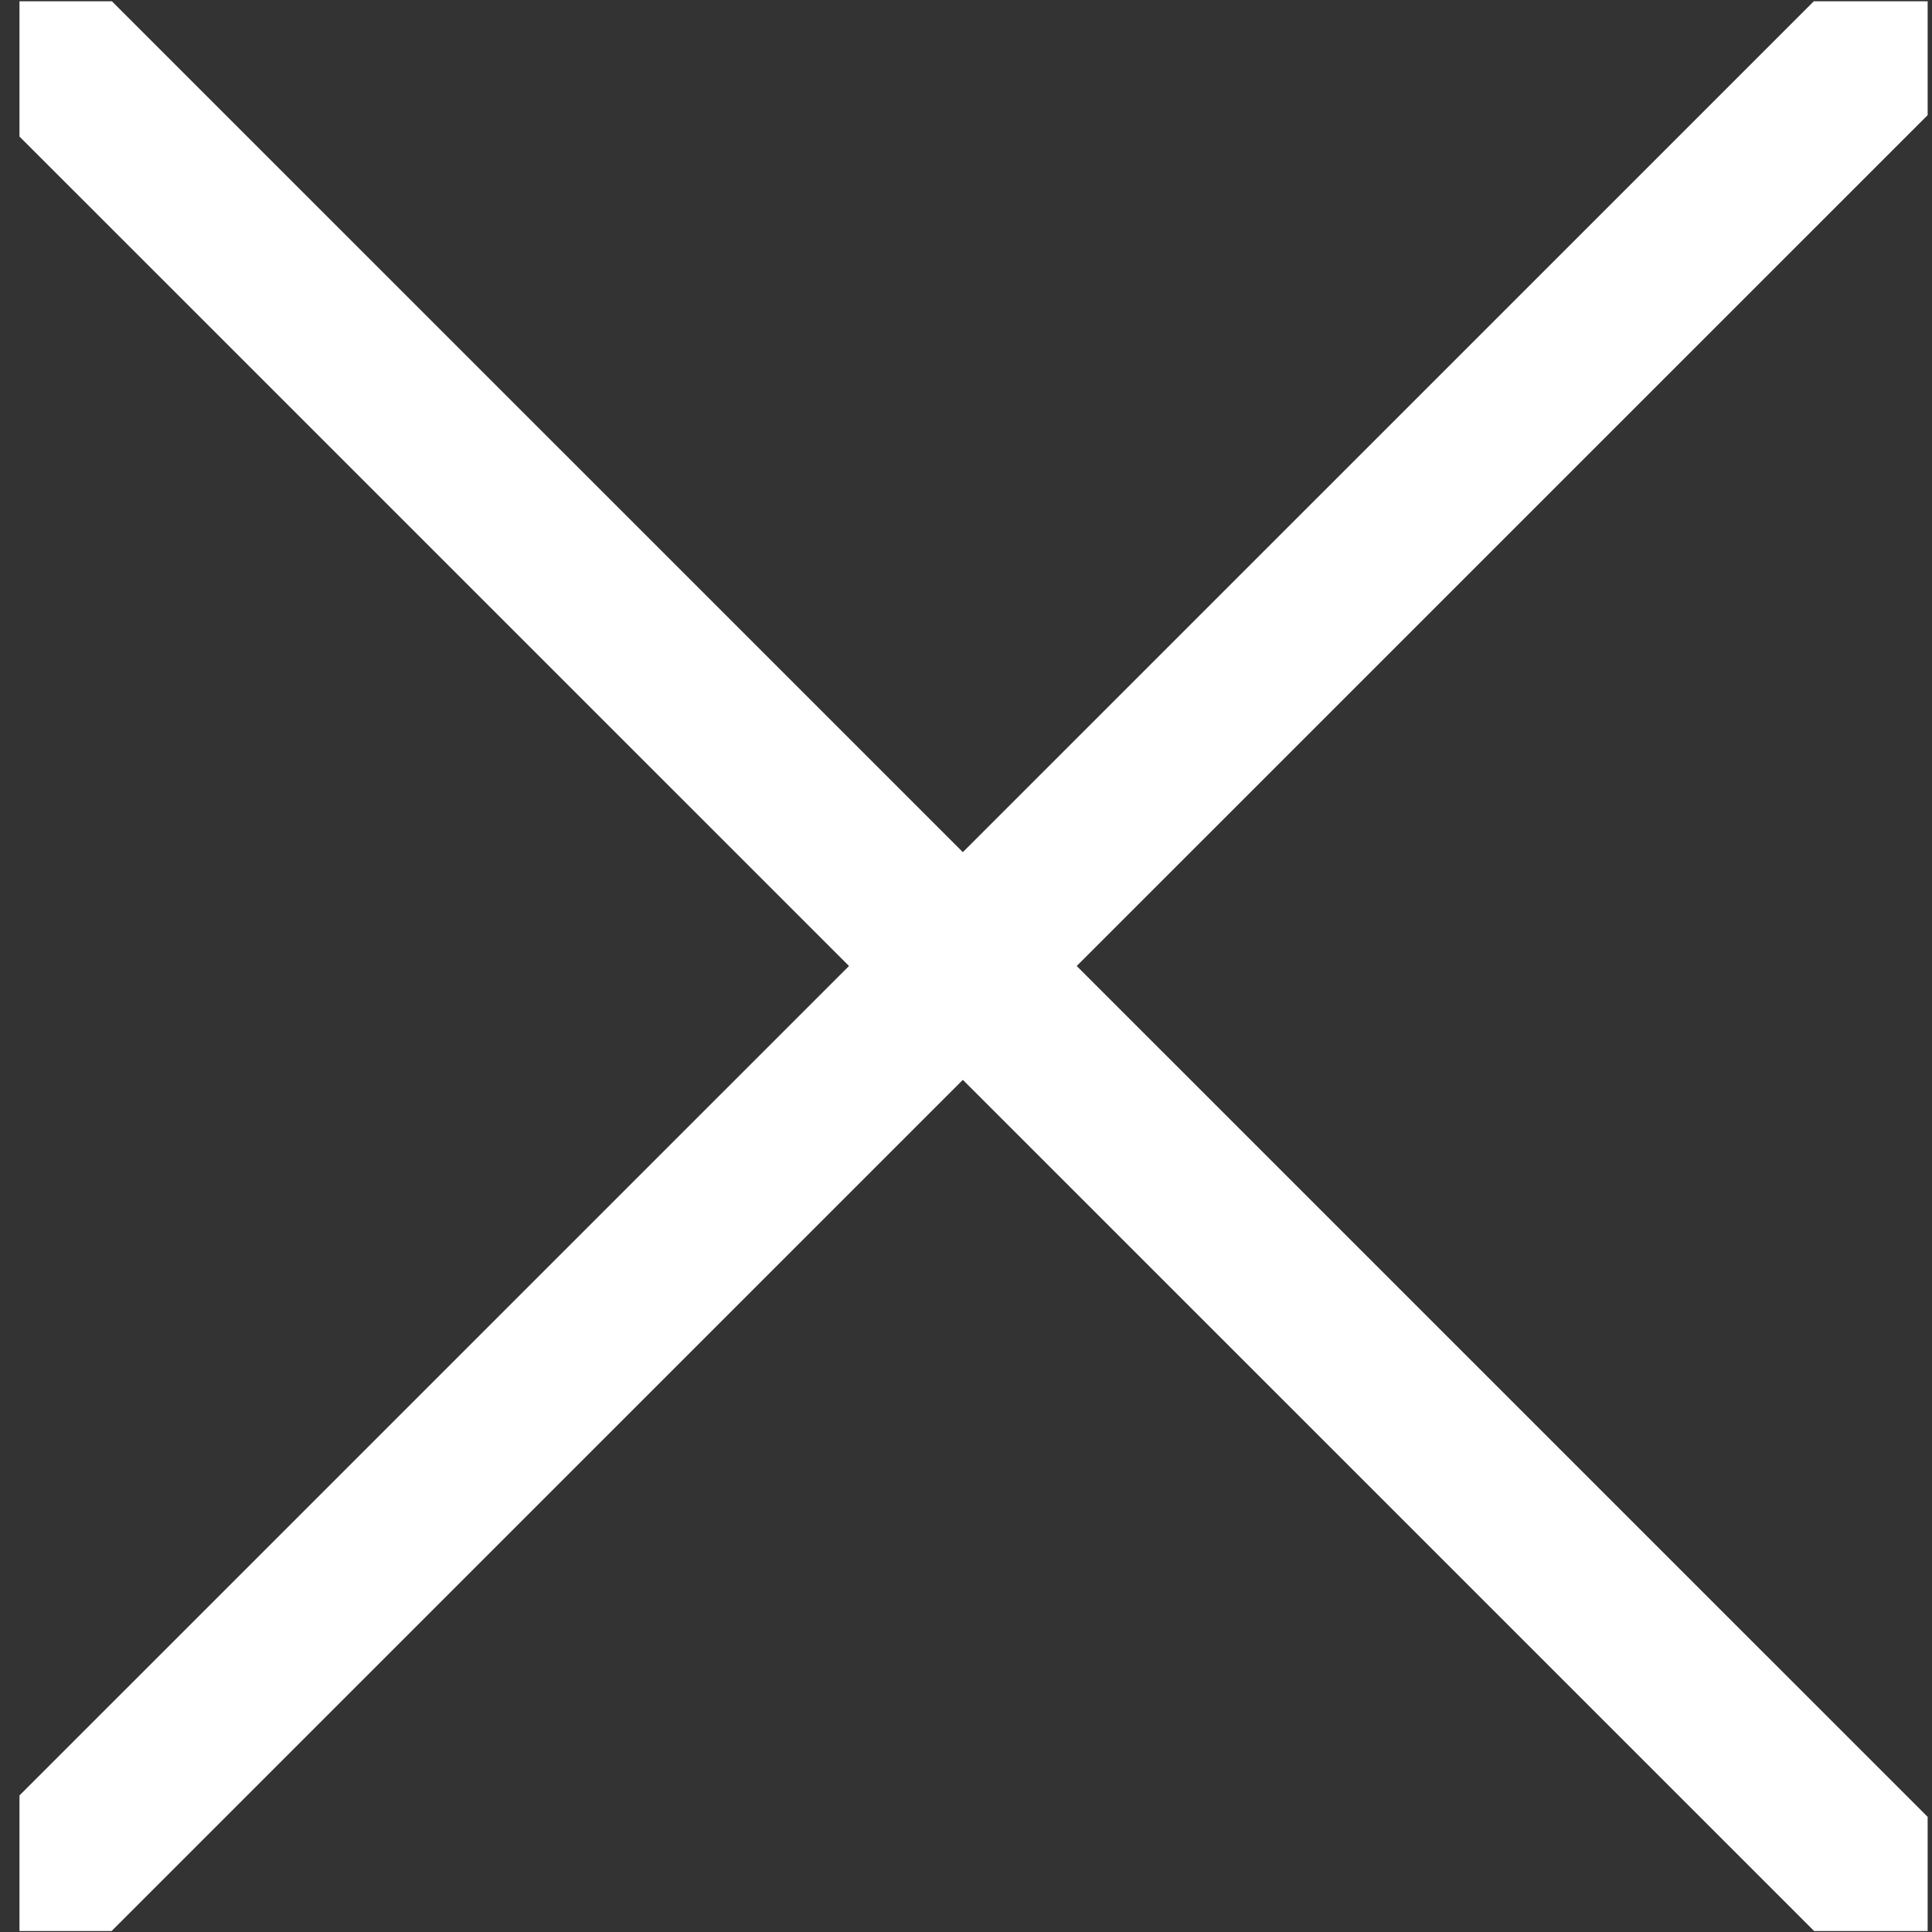 <svg width="12" height="12" viewBox="0 0 12 12" fill="none" xmlns="http://www.w3.org/2000/svg">
<rect x="0" y="0" width="12" height="12" fill="#333333" stroke="none"/>
<g clip-path="url(#clip0_1650_14802)">
<path d="M0.121 0.141L11.973 11.992" stroke="white" stroke-linecap="round"/>
<path d="M11.973 0.008L0.253 11.727" stroke="white" stroke-linecap="round"/>
</g>
<defs>
<clipPath id="clip0_1650_14802">
<rect width="11.852" height="11.986" fill="white" transform="translate(0.121 0.008)"/>
</clipPath>
</defs>
</svg>
